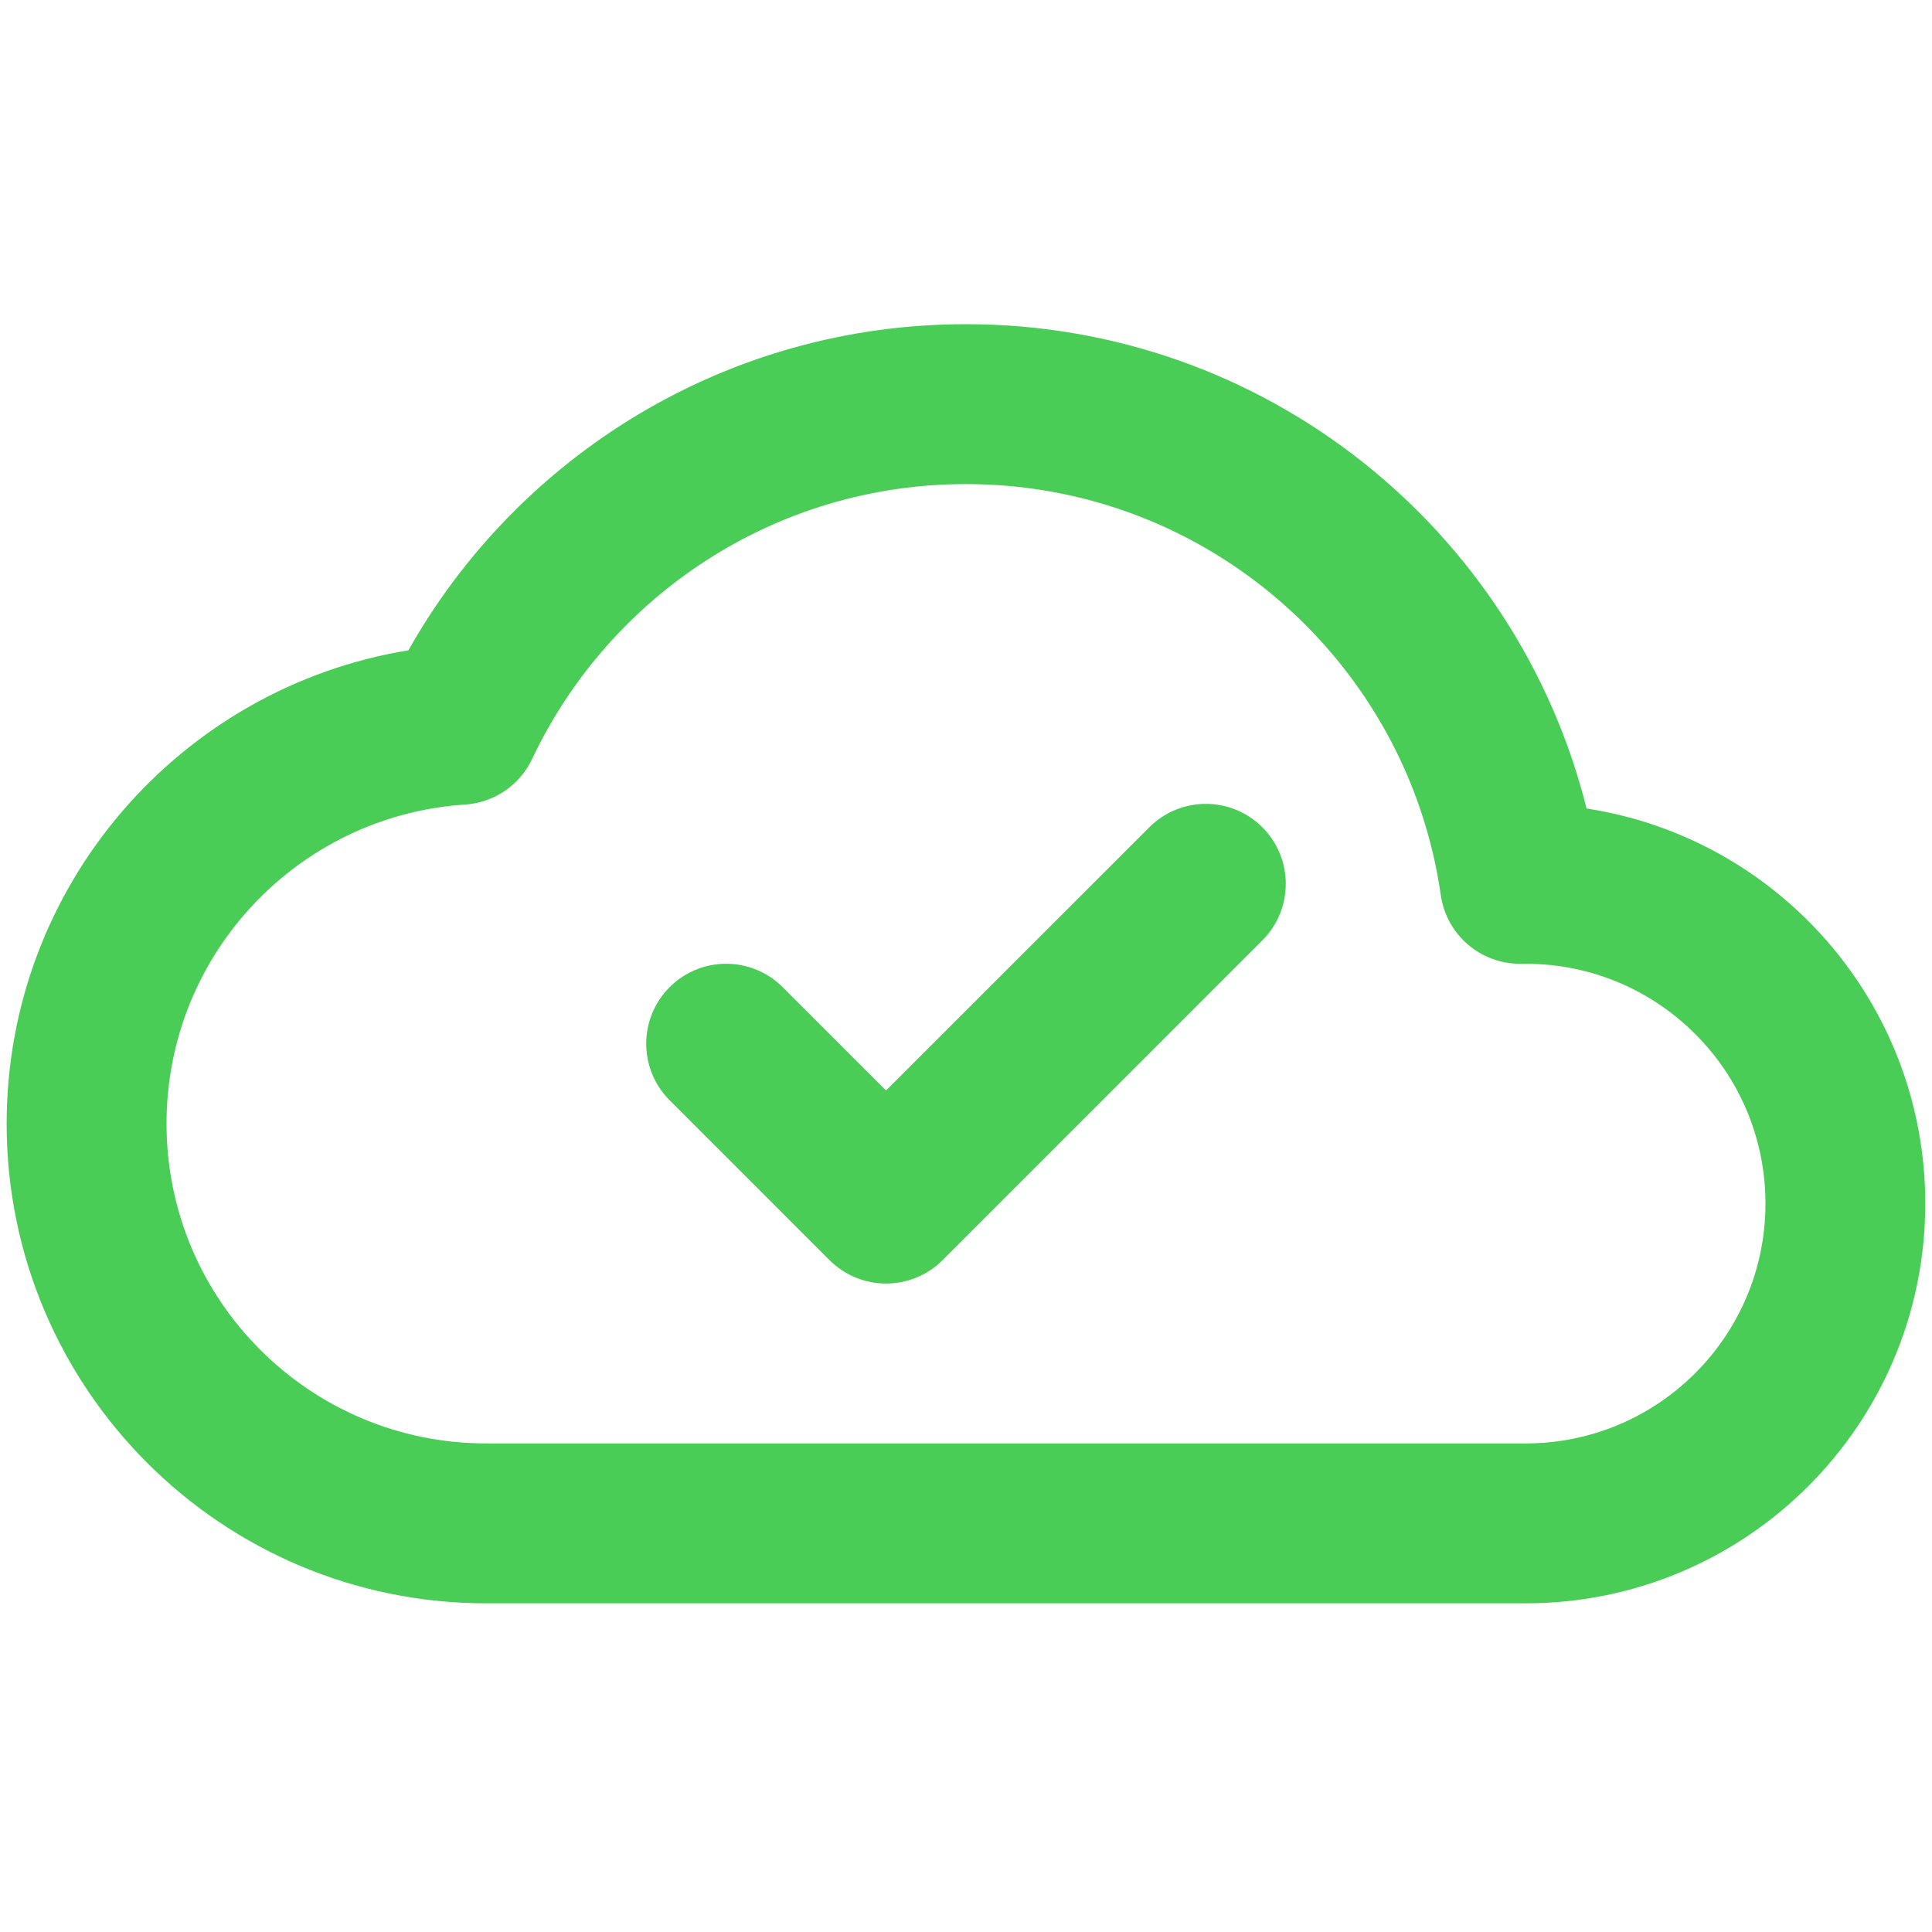 <svg width="25" height="25" viewBox="0 0 25 25" fill="none" xmlns="http://www.w3.org/2000/svg">
<g clip-path="url(#clip0_1352_4409)">
<path fill-rule="evenodd" clip-rule="evenodd" d="M5.285 8.415C6.703 5.898 9.401 4.195 12.5 4.195C16.378 4.195 19.632 6.862 20.53 10.462C23.012 10.842 24.913 12.986 24.913 15.574C24.913 18.431 22.598 20.747 19.741 20.747L6.293 20.747C2.865 20.747 0.086 17.968 0.086 14.54C0.086 11.455 2.336 8.896 5.285 8.415ZM12.5 6.264C10.022 6.264 7.881 7.716 6.886 9.821C6.725 10.161 6.393 10.386 6.018 10.411C3.861 10.552 2.155 12.347 2.155 14.54C2.155 16.825 4.008 18.678 6.293 18.678L19.741 18.678C21.455 18.678 22.845 17.288 22.845 15.574C22.845 13.86 21.455 12.471 19.741 12.471C19.723 12.471 19.705 12.471 19.686 12.471C19.165 12.48 18.718 12.1 18.644 11.584C18.214 8.576 15.626 6.264 12.5 6.264ZM16.335 10.705C16.739 11.109 16.739 11.764 16.335 12.168L12.197 16.306C11.793 16.71 11.138 16.71 10.734 16.306L8.665 14.237C8.261 13.833 8.261 13.178 8.665 12.774C9.069 12.37 9.724 12.37 10.128 12.774L11.465 14.111L14.872 10.705C15.276 10.301 15.931 10.301 16.335 10.705Z" fill="#4ACD57"/>
</g>
<defs>
<clipPath id="clip0_1352_4409">
<rect width="24.828" height="24.828" fill="white" transform="translate(0.086 0.057)"/>
</clipPath>
</defs>
</svg>
